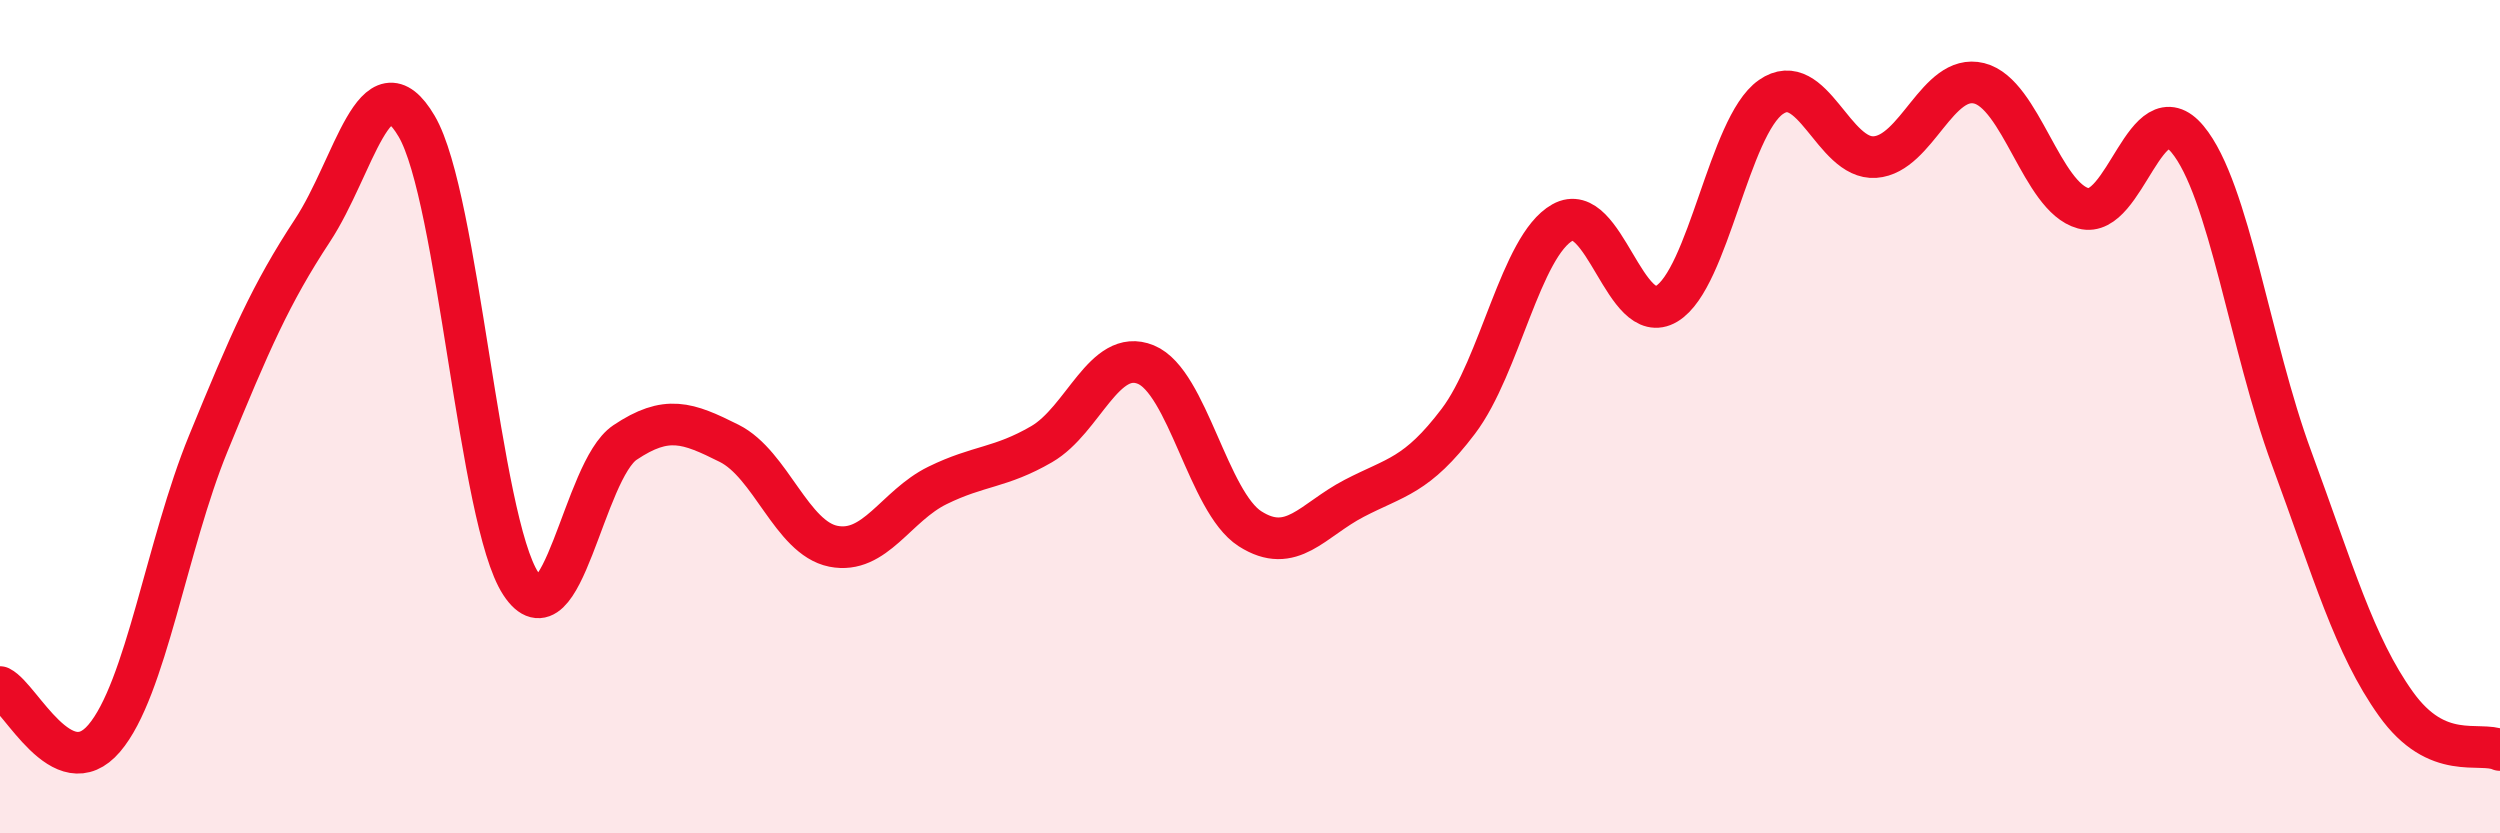 
    <svg width="60" height="20" viewBox="0 0 60 20" xmlns="http://www.w3.org/2000/svg">
      <path
        d="M 0,16.49 C 0.5,16.74 1.5,18.89 2.5,17.72 C 3.5,16.55 4,13.08 5,10.64 C 6,8.2 6.5,7.05 7.5,5.53 C 8.5,4.01 9,1.33 10,3.03 C 11,4.73 11.5,12.49 12.5,14.01 C 13.5,15.53 14,11.29 15,10.62 C 16,9.95 16.5,10.14 17.5,10.64 C 18.5,11.14 19,12.91 20,13.11 C 21,13.31 21.5,12.14 22.5,11.65 C 23.5,11.16 24,11.24 25,10.66 C 26,10.08 26.5,8.34 27.5,8.75 C 28.5,9.16 29,12.05 30,12.69 C 31,13.33 31.5,12.48 32.5,11.96 C 33.5,11.44 34,11.43 35,10.11 C 36,8.79 36.5,5.9 37.5,5.34 C 38.5,4.78 39,7.89 40,7.29 C 41,6.69 41.5,3.03 42.5,2.33 C 43.5,1.63 44,3.84 45,3.77 C 46,3.7 46.5,1.75 47.5,2 C 48.5,2.25 49,4.73 50,5 C 51,5.27 51.5,2.14 52.5,3.34 C 53.5,4.54 54,8.29 55,11 C 56,13.71 56.5,15.49 57.5,16.89 C 58.5,18.29 59.5,17.78 60,18L60 20L0 20Z"
        fill="#EB0A25"
        opacity="0.1"
        stroke-linecap="round"
        stroke-linejoin="round"
      />
      <path
        d="M 0,16.49 C 0.5,16.74 1.5,18.89 2.5,17.72 C 3.5,16.55 4,13.08 5,10.64 C 6,8.2 6.5,7.05 7.5,5.53 C 8.5,4.01 9,1.33 10,3.03 C 11,4.73 11.5,12.49 12.5,14.01 C 13.5,15.53 14,11.29 15,10.62 C 16,9.95 16.5,10.14 17.5,10.64 C 18.5,11.14 19,12.91 20,13.11 C 21,13.31 21.5,12.14 22.5,11.65 C 23.5,11.16 24,11.24 25,10.66 C 26,10.08 26.5,8.34 27.5,8.75 C 28.5,9.16 29,12.05 30,12.69 C 31,13.33 31.5,12.48 32.5,11.96 C 33.5,11.44 34,11.43 35,10.11 C 36,8.79 36.5,5.9 37.5,5.34 C 38.5,4.78 39,7.89 40,7.29 C 41,6.69 41.5,3.03 42.5,2.33 C 43.5,1.63 44,3.84 45,3.77 C 46,3.7 46.5,1.75 47.5,2 C 48.5,2.25 49,4.73 50,5 C 51,5.27 51.5,2.14 52.5,3.34 C 53.5,4.54 54,8.29 55,11 C 56,13.71 56.5,15.49 57.5,16.89 C 58.5,18.29 59.5,17.78 60,18"
        stroke="#EB0A25"
        stroke-width="1"
        fill="none"
        stroke-linecap="round"
        stroke-linejoin="round"
      />
    </svg>
  